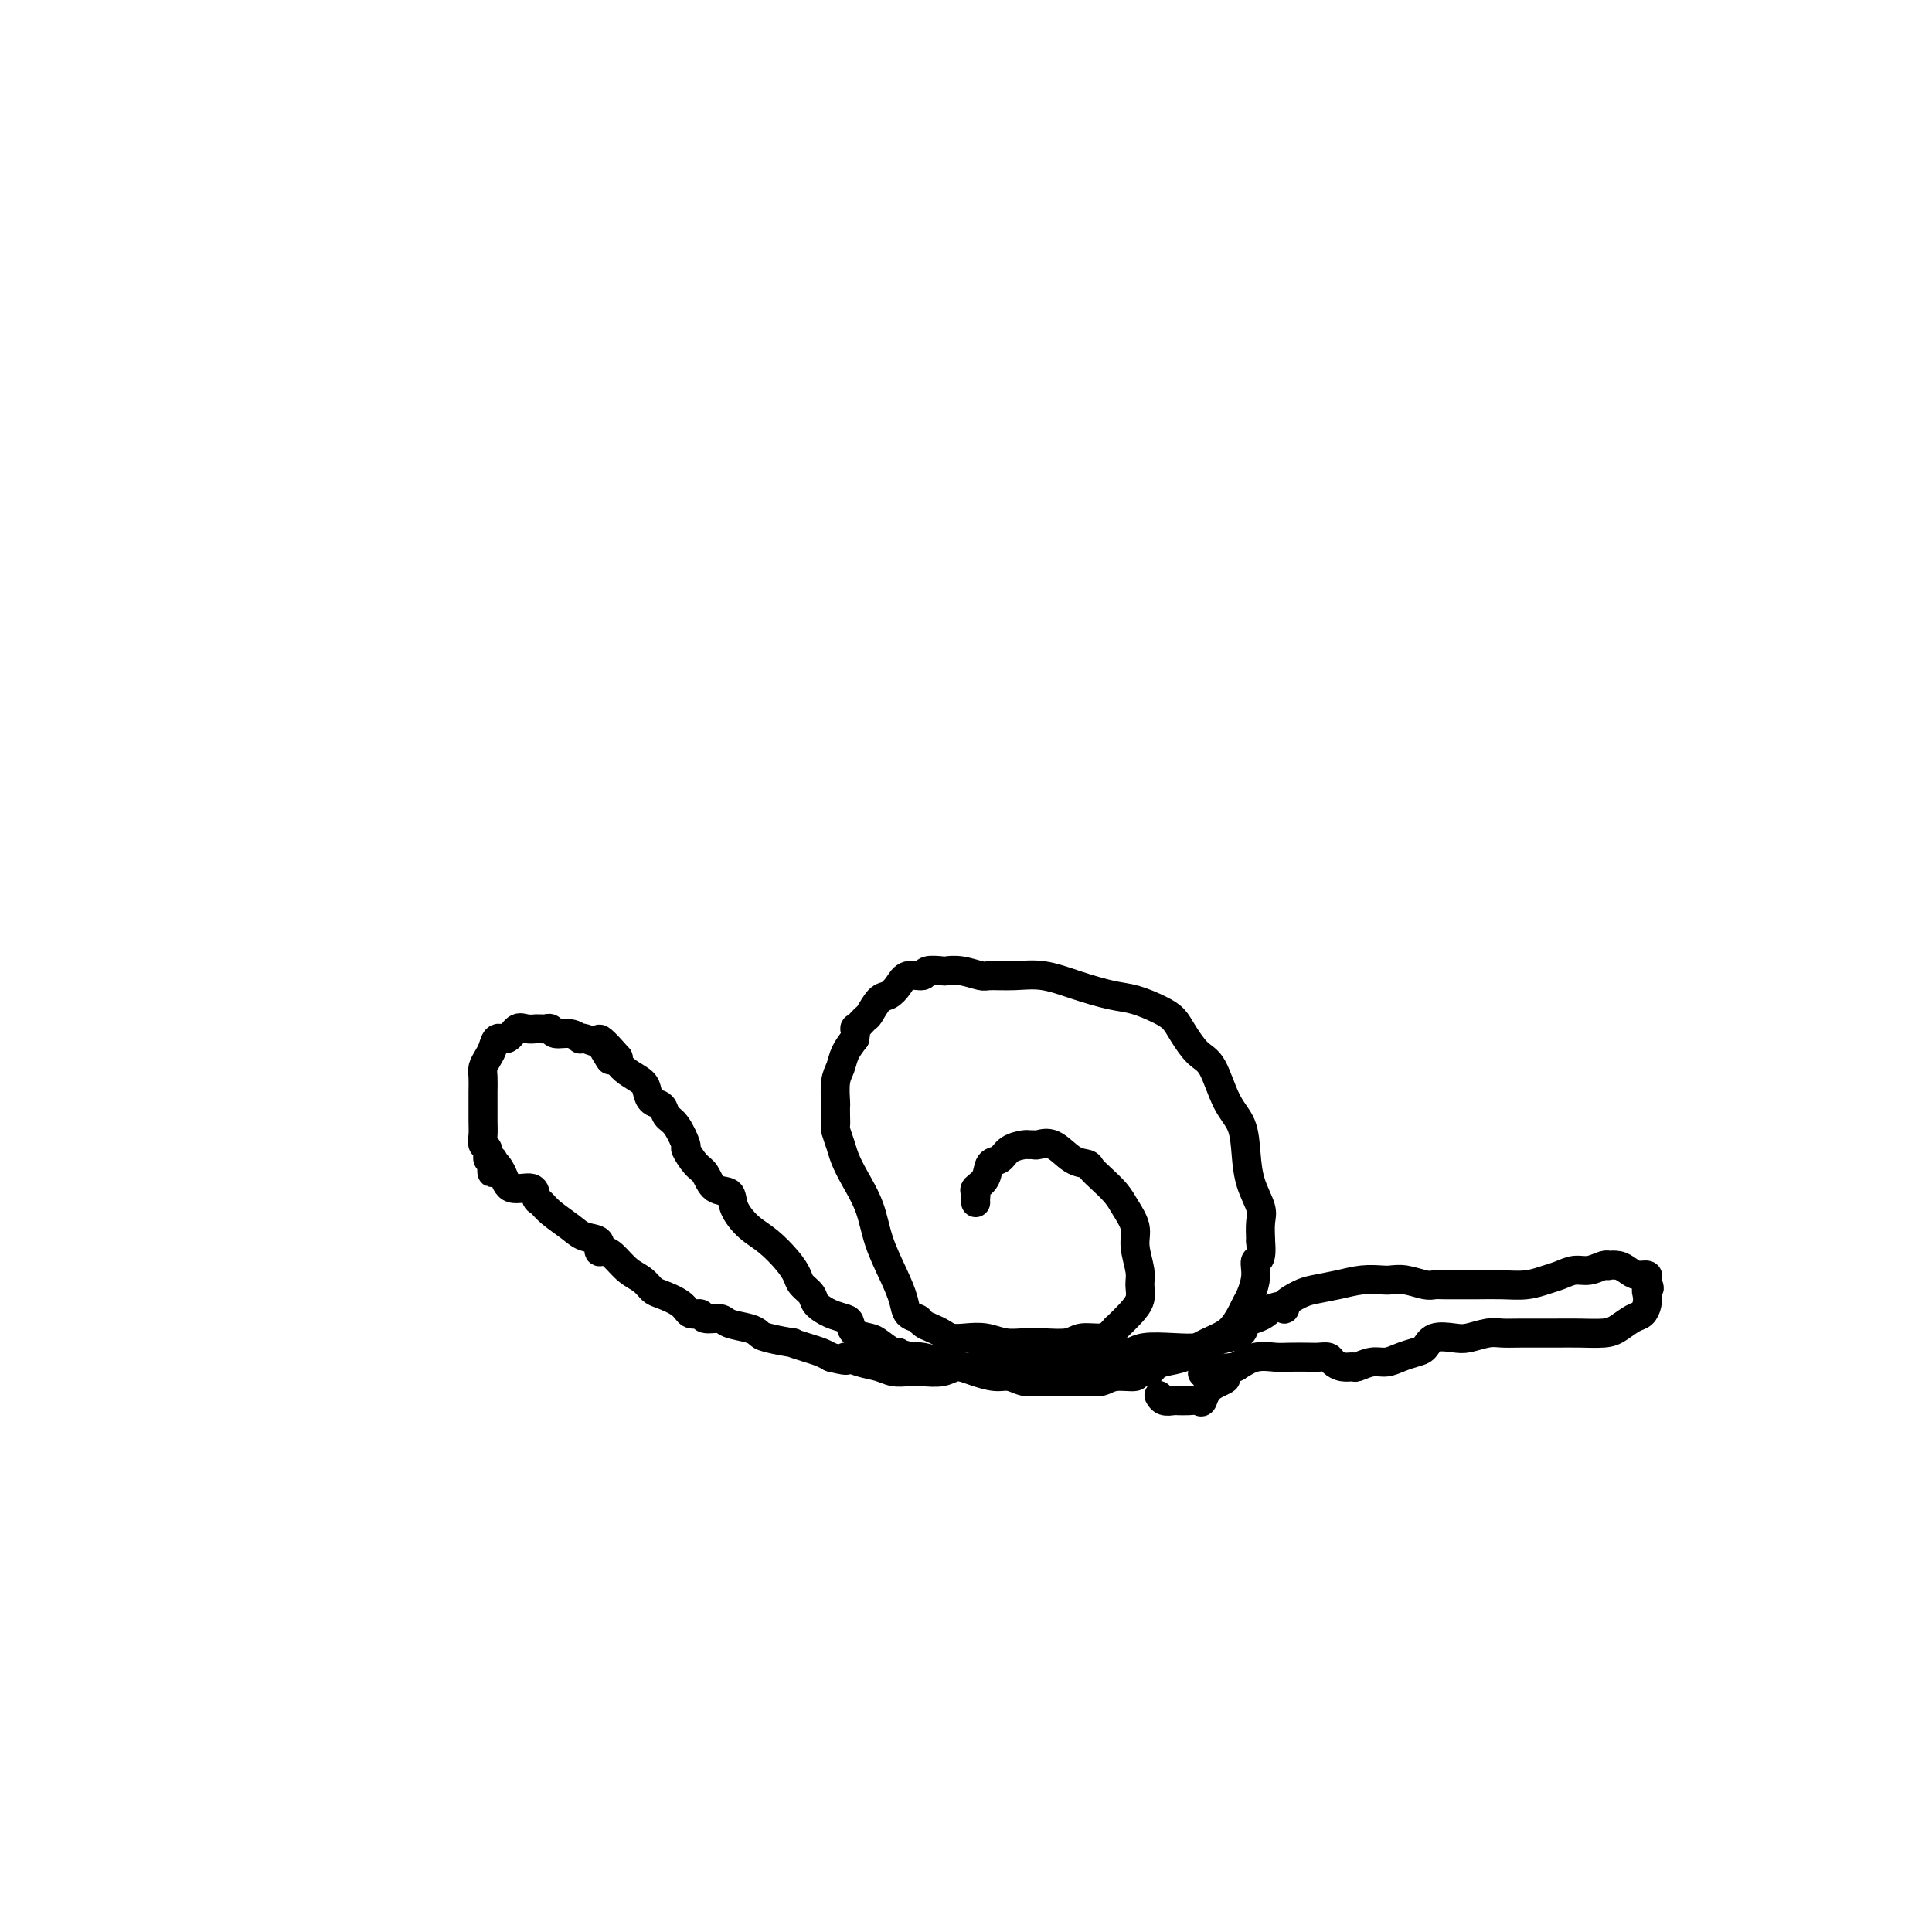 <svg viewBox='0 0 400 400' version='1.1' xmlns='http://www.w3.org/2000/svg' xmlns:xlink='http://www.w3.org/1999/xlink'><g fill='none' stroke='#000000' stroke-width='6' stroke-linecap='round' stroke-linejoin='round'><path d='M202,249c-0.015,-0.330 -0.030,-0.659 0,-1c0.030,-0.341 0.105,-0.692 0,-1c-0.105,-0.308 -0.391,-0.572 0,-1c0.391,-0.428 1.460,-1.018 2,-2c0.540,-0.982 0.550,-2.354 1,-3c0.450,-0.646 1.339,-0.566 2,-1c0.661,-0.434 1.093,-1.384 2,-2c0.907,-0.616 2.290,-0.900 3,-1c0.710,-0.100 0.749,-0.016 1,0c0.251,0.016 0.715,-0.035 1,0c0.285,0.035 0.390,0.155 1,0c0.610,-0.155 1.723,-0.587 3,0c1.277,0.587 2.716,2.191 4,3c1.284,0.809 2.412,0.824 3,1c0.588,0.176 0.635,0.515 1,1c0.365,0.485 1.049,1.118 2,2c0.951,0.882 2.168,2.014 3,3c0.832,0.986 1.280,1.824 2,3c0.720,1.176 1.711,2.688 2,4c0.289,1.312 -0.124,2.423 0,4c0.124,1.577 0.785,3.619 1,5c0.215,1.381 -0.014,2.102 0,3c0.014,0.898 0.273,1.972 0,3c-0.273,1.028 -1.078,2.008 -2,3c-0.922,0.992 -1.961,1.996 -3,3'/><path d='M231,275c-1.241,1.397 -1.843,1.891 -3,2c-1.157,0.109 -2.868,-0.166 -4,0c-1.132,0.166 -1.684,0.773 -3,1c-1.316,0.227 -3.395,0.075 -5,0c-1.605,-0.075 -2.737,-0.072 -4,0c-1.263,0.072 -2.656,0.212 -4,0c-1.344,-0.212 -2.639,-0.778 -4,-1c-1.361,-0.222 -2.788,-0.101 -4,0c-1.212,0.101 -2.207,0.181 -3,0c-0.793,-0.181 -1.382,-0.625 -2,-1c-0.618,-0.375 -1.264,-0.683 -2,-1c-0.736,-0.317 -1.561,-0.645 -2,-1c-0.439,-0.355 -0.492,-0.739 -1,-1c-0.508,-0.261 -1.472,-0.399 -2,-1c-0.528,-0.601 -0.620,-1.665 -1,-3c-0.380,-1.335 -1.047,-2.941 -2,-5c-0.953,-2.059 -2.191,-4.570 -3,-7c-0.809,-2.430 -1.187,-4.777 -2,-7c-0.813,-2.223 -2.060,-4.321 -3,-6c-0.940,-1.679 -1.572,-2.939 -2,-4c-0.428,-1.061 -0.651,-1.924 -1,-3c-0.349,-1.076 -0.825,-2.366 -1,-3c-0.175,-0.634 -0.048,-0.613 0,-1c0.048,-0.387 0.016,-1.181 0,-2c-0.016,-0.819 -0.016,-1.664 0,-2c0.016,-0.336 0.049,-0.162 0,-1c-0.049,-0.838 -0.178,-2.689 0,-4c0.178,-1.311 0.663,-2.084 1,-3c0.337,-0.916 0.525,-1.976 1,-3c0.475,-1.024 1.238,-2.012 2,-3'/><path d='M177,215c0.507,-3.275 -0.226,-1.962 0,-2c0.226,-0.038 1.412,-1.427 2,-2c0.588,-0.573 0.579,-0.329 1,-1c0.421,-0.671 1.273,-2.256 2,-3c0.727,-0.744 1.330,-0.648 2,-1c0.670,-0.352 1.406,-1.152 2,-2c0.594,-0.848 1.047,-1.744 2,-2c0.953,-0.256 2.407,0.126 3,0c0.593,-0.126 0.327,-0.762 1,-1c0.673,-0.238 2.285,-0.078 3,0c0.715,0.078 0.531,0.074 1,0c0.469,-0.074 1.589,-0.217 3,0c1.411,0.217 3.113,0.796 4,1c0.887,0.204 0.960,0.033 2,0c1.040,-0.033 3.046,0.070 5,0c1.954,-0.070 3.857,-0.314 6,0c2.143,0.314 4.528,1.186 7,2c2.472,0.814 5.032,1.571 7,2c1.968,0.429 3.345,0.531 5,1c1.655,0.469 3.587,1.304 5,2c1.413,0.696 2.306,1.253 3,2c0.694,0.747 1.187,1.685 2,3c0.813,1.315 1.944,3.007 3,4c1.056,0.993 2.036,1.286 3,3c0.964,1.714 1.912,4.851 3,7c1.088,2.149 2.316,3.312 3,5c0.684,1.688 0.824,3.900 1,6c0.176,2.100 0.387,4.089 1,6c0.613,1.911 1.626,3.745 2,5c0.374,1.255 0.107,1.930 0,3c-0.107,1.070 -0.053,2.535 0,4'/><path d='M261,257c0.380,4.495 -0.671,3.731 -1,4c-0.329,0.269 0.064,1.570 0,3c-0.064,1.430 -0.585,2.988 -1,4c-0.415,1.012 -0.723,1.478 -1,2c-0.277,0.522 -0.523,1.099 -1,2c-0.477,0.901 -1.185,2.125 -2,3c-0.815,0.875 -1.738,1.400 -3,2c-1.262,0.600 -2.863,1.275 -4,2c-1.137,0.725 -1.810,1.501 -3,2c-1.190,0.499 -2.896,0.723 -4,1c-1.104,0.277 -1.607,0.609 -2,1c-0.393,0.391 -0.676,0.841 -1,1c-0.324,0.159 -0.688,0.028 -1,0c-0.312,-0.028 -0.572,0.049 -1,0c-0.428,-0.049 -1.024,-0.223 -1,0c0.024,0.223 0.666,0.844 0,1c-0.666,0.156 -2.642,-0.154 -4,0c-1.358,0.154 -2.100,0.773 -3,1c-0.900,0.227 -1.959,0.062 -3,0c-1.041,-0.062 -2.064,-0.021 -3,0c-0.936,0.021 -1.786,0.020 -3,0c-1.214,-0.020 -2.793,-0.061 -4,0c-1.207,0.061 -2.041,0.224 -3,0c-0.959,-0.224 -2.044,-0.833 -3,-1c-0.956,-0.167 -1.782,0.109 -3,0c-1.218,-0.109 -2.826,-0.604 -4,-1c-1.174,-0.396 -1.913,-0.694 -3,-1c-1.087,-0.306 -2.524,-0.621 -4,-1c-1.476,-0.379 -2.993,-0.823 -4,-1c-1.007,-0.177 -1.503,-0.089 -2,0'/><path d='M189,281c-4.220,-1.029 -3.271,-1.101 -3,-1c0.271,0.101 -0.137,0.374 -1,0c-0.863,-0.374 -2.180,-1.396 -3,-2c-0.820,-0.604 -1.142,-0.791 -2,-1c-0.858,-0.209 -2.251,-0.440 -3,-1c-0.749,-0.560 -0.854,-1.448 -1,-2c-0.146,-0.552 -0.333,-0.767 -1,-1c-0.667,-0.233 -1.813,-0.485 -3,-1c-1.187,-0.515 -2.413,-1.295 -3,-2c-0.587,-0.705 -0.533,-1.337 -1,-2c-0.467,-0.663 -1.454,-1.359 -2,-2c-0.546,-0.641 -0.651,-1.228 -1,-2c-0.349,-0.772 -0.942,-1.731 -2,-3c-1.058,-1.269 -2.580,-2.849 -4,-4c-1.420,-1.151 -2.737,-1.874 -4,-3c-1.263,-1.126 -2.473,-2.656 -3,-4c-0.527,-1.344 -0.370,-2.501 -1,-3c-0.630,-0.499 -2.048,-0.340 -3,-1c-0.952,-0.660 -1.438,-2.138 -2,-3c-0.562,-0.862 -1.201,-1.109 -2,-2c-0.799,-0.891 -1.757,-2.428 -2,-3c-0.243,-0.572 0.230,-0.180 0,-1c-0.230,-0.820 -1.161,-2.853 -2,-4c-0.839,-1.147 -1.585,-1.410 -2,-2c-0.415,-0.590 -0.499,-1.509 -1,-2c-0.501,-0.491 -1.420,-0.555 -2,-1c-0.580,-0.445 -0.821,-1.271 -1,-2c-0.179,-0.729 -0.295,-1.360 -1,-2c-0.705,-0.640 -1.997,-1.288 -3,-2c-1.003,-0.712 -1.715,-1.489 -2,-2c-0.285,-0.511 -0.142,-0.755 0,-1'/><path d='M128,219c-6.739,-7.780 -3.088,-1.731 -2,0c1.088,1.731 -0.387,-0.856 -1,-2c-0.613,-1.144 -0.365,-0.847 -1,-1c-0.635,-0.153 -2.152,-0.758 -3,-1c-0.848,-0.242 -1.025,-0.121 -1,0c0.025,0.121 0.252,0.243 0,0c-0.252,-0.243 -0.984,-0.850 -2,-1c-1.016,-0.150 -2.315,0.156 -3,0c-0.685,-0.156 -0.756,-0.774 -1,-1c-0.244,-0.226 -0.660,-0.060 -1,0c-0.340,0.060 -0.605,0.014 -1,0c-0.395,-0.014 -0.921,0.004 -1,0c-0.079,-0.004 0.287,-0.031 0,0c-0.287,0.031 -1.229,0.119 -2,0c-0.771,-0.119 -1.372,-0.447 -2,0c-0.628,0.447 -1.282,1.667 -2,2c-0.718,0.333 -1.499,-0.221 -2,0c-0.501,0.221 -0.723,1.218 -1,2c-0.277,0.782 -0.610,1.348 -1,2c-0.390,0.652 -0.837,1.388 -1,2c-0.163,0.612 -0.043,1.098 0,2c0.043,0.902 0.011,2.221 0,3c-0.011,0.779 0.001,1.020 0,2c-0.001,0.980 -0.015,2.701 0,4c0.015,1.299 0.060,2.176 0,3c-0.060,0.824 -0.226,1.597 0,2c0.226,0.403 0.844,0.438 1,1c0.156,0.562 -0.150,1.651 0,2c0.150,0.349 0.757,-0.043 1,0c0.243,0.043 0.121,0.522 0,1'/><path d='M102,241c-0.105,3.642 -0.369,0.748 0,0c0.369,-0.748 1.369,0.649 2,2c0.631,1.351 0.891,2.654 2,3c1.109,0.346 3.066,-0.266 4,0c0.934,0.266 0.843,1.409 1,2c0.157,0.591 0.561,0.629 1,1c0.439,0.371 0.912,1.074 2,2c1.088,0.926 2.791,2.076 4,3c1.209,0.924 1.923,1.622 3,2c1.077,0.378 2.518,0.437 3,1c0.482,0.563 0.005,1.631 0,2c-0.005,0.369 0.460,0.039 1,0c0.540,-0.039 1.154,0.212 2,1c0.846,0.788 1.925,2.111 3,3c1.075,0.889 2.146,1.342 3,2c0.854,0.658 1.490,1.520 2,2c0.510,0.480 0.894,0.577 2,1c1.106,0.423 2.933,1.170 4,2c1.067,0.830 1.372,1.742 2,2c0.628,0.258 1.579,-0.138 2,0c0.421,0.138 0.312,0.811 1,1c0.688,0.189 2.173,-0.104 3,0c0.827,0.104 0.998,0.606 2,1c1.002,0.394 2.837,0.679 4,1c1.163,0.321 1.655,0.677 2,1c0.345,0.323 0.543,0.611 2,1c1.457,0.389 4.172,0.878 5,1c0.828,0.122 -0.232,-0.122 0,0c0.232,0.122 1.755,0.610 3,1c1.245,0.390 2.213,0.683 3,1c0.787,0.317 1.394,0.659 2,1'/><path d='M172,281c5.039,1.344 3.135,0.202 3,0c-0.135,-0.202 1.499,0.534 3,1c1.501,0.466 2.870,0.662 4,1c1.130,0.338 2.021,0.819 3,1c0.979,0.181 2.048,0.064 3,0c0.952,-0.064 1.789,-0.073 3,0c1.211,0.073 2.796,0.230 4,0c1.204,-0.230 2.028,-0.846 3,-1c0.972,-0.154 2.094,0.155 3,0c0.906,-0.155 1.598,-0.772 2,-1c0.402,-0.228 0.516,-0.065 1,0c0.484,0.065 1.340,0.031 2,0c0.660,-0.031 1.124,-0.061 2,0c0.876,0.061 2.162,0.212 3,0c0.838,-0.212 1.226,-0.788 2,-1c0.774,-0.212 1.933,-0.061 3,0c1.067,0.061 2.043,0.031 3,0c0.957,-0.031 1.895,-0.065 3,0c1.105,0.065 2.377,0.227 4,0c1.623,-0.227 3.596,-0.845 5,-1c1.404,-0.155 2.238,0.152 3,0c0.762,-0.152 1.452,-0.762 3,-1c1.548,-0.238 3.952,-0.104 6,0c2.048,0.104 3.738,0.179 5,0c1.262,-0.179 2.095,-0.611 3,-1c0.905,-0.389 1.881,-0.734 3,-1c1.119,-0.266 2.380,-0.452 3,-1c0.620,-0.548 0.599,-1.456 1,-2c0.401,-0.544 1.223,-0.723 2,-1c0.777,-0.277 1.508,-0.650 2,-1c0.492,-0.350 0.746,-0.675 1,-1'/><path d='M263,271c3.040,-1.206 3.141,-0.221 3,0c-0.141,0.221 -0.524,-0.323 0,-1c0.524,-0.677 1.954,-1.488 3,-2c1.046,-0.512 1.708,-0.725 3,-1c1.292,-0.275 3.216,-0.610 5,-1c1.784,-0.390 3.430,-0.833 5,-1c1.570,-0.167 3.064,-0.059 4,0c0.936,0.059 1.314,0.068 2,0c0.686,-0.068 1.681,-0.214 3,0c1.319,0.214 2.963,0.790 4,1c1.037,0.210 1.466,0.056 2,0c0.534,-0.056 1.174,-0.014 2,0c0.826,0.014 1.838,0.001 3,0c1.162,-0.001 2.474,0.011 4,0c1.526,-0.011 3.265,-0.046 5,0c1.735,0.046 3.464,0.171 5,0c1.536,-0.171 2.877,-0.638 4,-1c1.123,-0.362 2.028,-0.619 3,-1c0.972,-0.381 2.010,-0.887 3,-1c0.990,-0.113 1.931,0.165 3,0c1.069,-0.165 2.264,-0.774 3,-1c0.736,-0.226 1.012,-0.071 1,0c-0.012,0.071 -0.311,0.057 0,0c0.311,-0.057 1.232,-0.156 2,0c0.768,0.156 1.383,0.567 2,1c0.617,0.433 1.238,0.889 2,1c0.762,0.111 1.667,-0.124 2,0c0.333,0.124 0.095,0.607 0,1c-0.095,0.393 -0.048,0.697 0,1'/><path d='M341,266c0.931,0.809 0.259,0.832 0,1c-0.259,0.168 -0.103,0.482 0,1c0.103,0.518 0.154,1.239 0,2c-0.154,0.761 -0.512,1.563 -1,2c-0.488,0.437 -1.106,0.509 -2,1c-0.894,0.491 -2.062,1.399 -3,2c-0.938,0.601 -1.644,0.893 -3,1c-1.356,0.107 -3.362,0.028 -5,0c-1.638,-0.028 -2.907,-0.004 -5,0c-2.093,0.004 -5.010,-0.013 -7,0c-1.990,0.013 -3.054,0.054 -4,0c-0.946,-0.054 -1.772,-0.204 -3,0c-1.228,0.204 -2.856,0.762 -4,1c-1.144,0.238 -1.804,0.158 -3,0c-1.196,-0.158 -2.928,-0.392 -4,0c-1.072,0.392 -1.483,1.410 -2,2c-0.517,0.590 -1.140,0.750 -2,1c-0.860,0.250 -1.956,0.589 -3,1c-1.044,0.411 -2.037,0.896 -3,1c-0.963,0.104 -1.897,-0.171 -3,0c-1.103,0.171 -2.374,0.788 -3,1c-0.626,0.212 -0.605,0.018 -1,0c-0.395,-0.018 -1.206,0.139 -2,0c-0.794,-0.139 -1.571,-0.573 -2,-1c-0.429,-0.427 -0.512,-0.846 -1,-1c-0.488,-0.154 -1.382,-0.043 -2,0c-0.618,0.043 -0.958,0.017 -2,0c-1.042,-0.017 -2.784,-0.025 -4,0c-1.216,0.025 -1.904,0.084 -3,0c-1.096,-0.084 -2.599,-0.310 -4,0c-1.401,0.310 -2.701,1.155 -4,2'/><path d='M256,283c-12.345,1.463 -5.208,1.622 -3,2c2.208,0.378 -0.512,0.977 -2,2c-1.488,1.023 -1.743,2.470 -2,3c-0.257,0.530 -0.516,0.142 -1,0c-0.484,-0.142 -1.194,-0.037 -2,0c-0.806,0.037 -1.708,0.006 -2,0c-0.292,-0.006 0.027,0.012 0,0c-0.027,-0.012 -0.399,-0.056 -1,0c-0.601,0.056 -1.429,0.211 -2,0c-0.571,-0.211 -0.884,-0.788 -1,-1c-0.116,-0.212 -0.033,-0.061 0,0c0.033,0.061 0.017,0.030 0,0'/></g>
</svg>